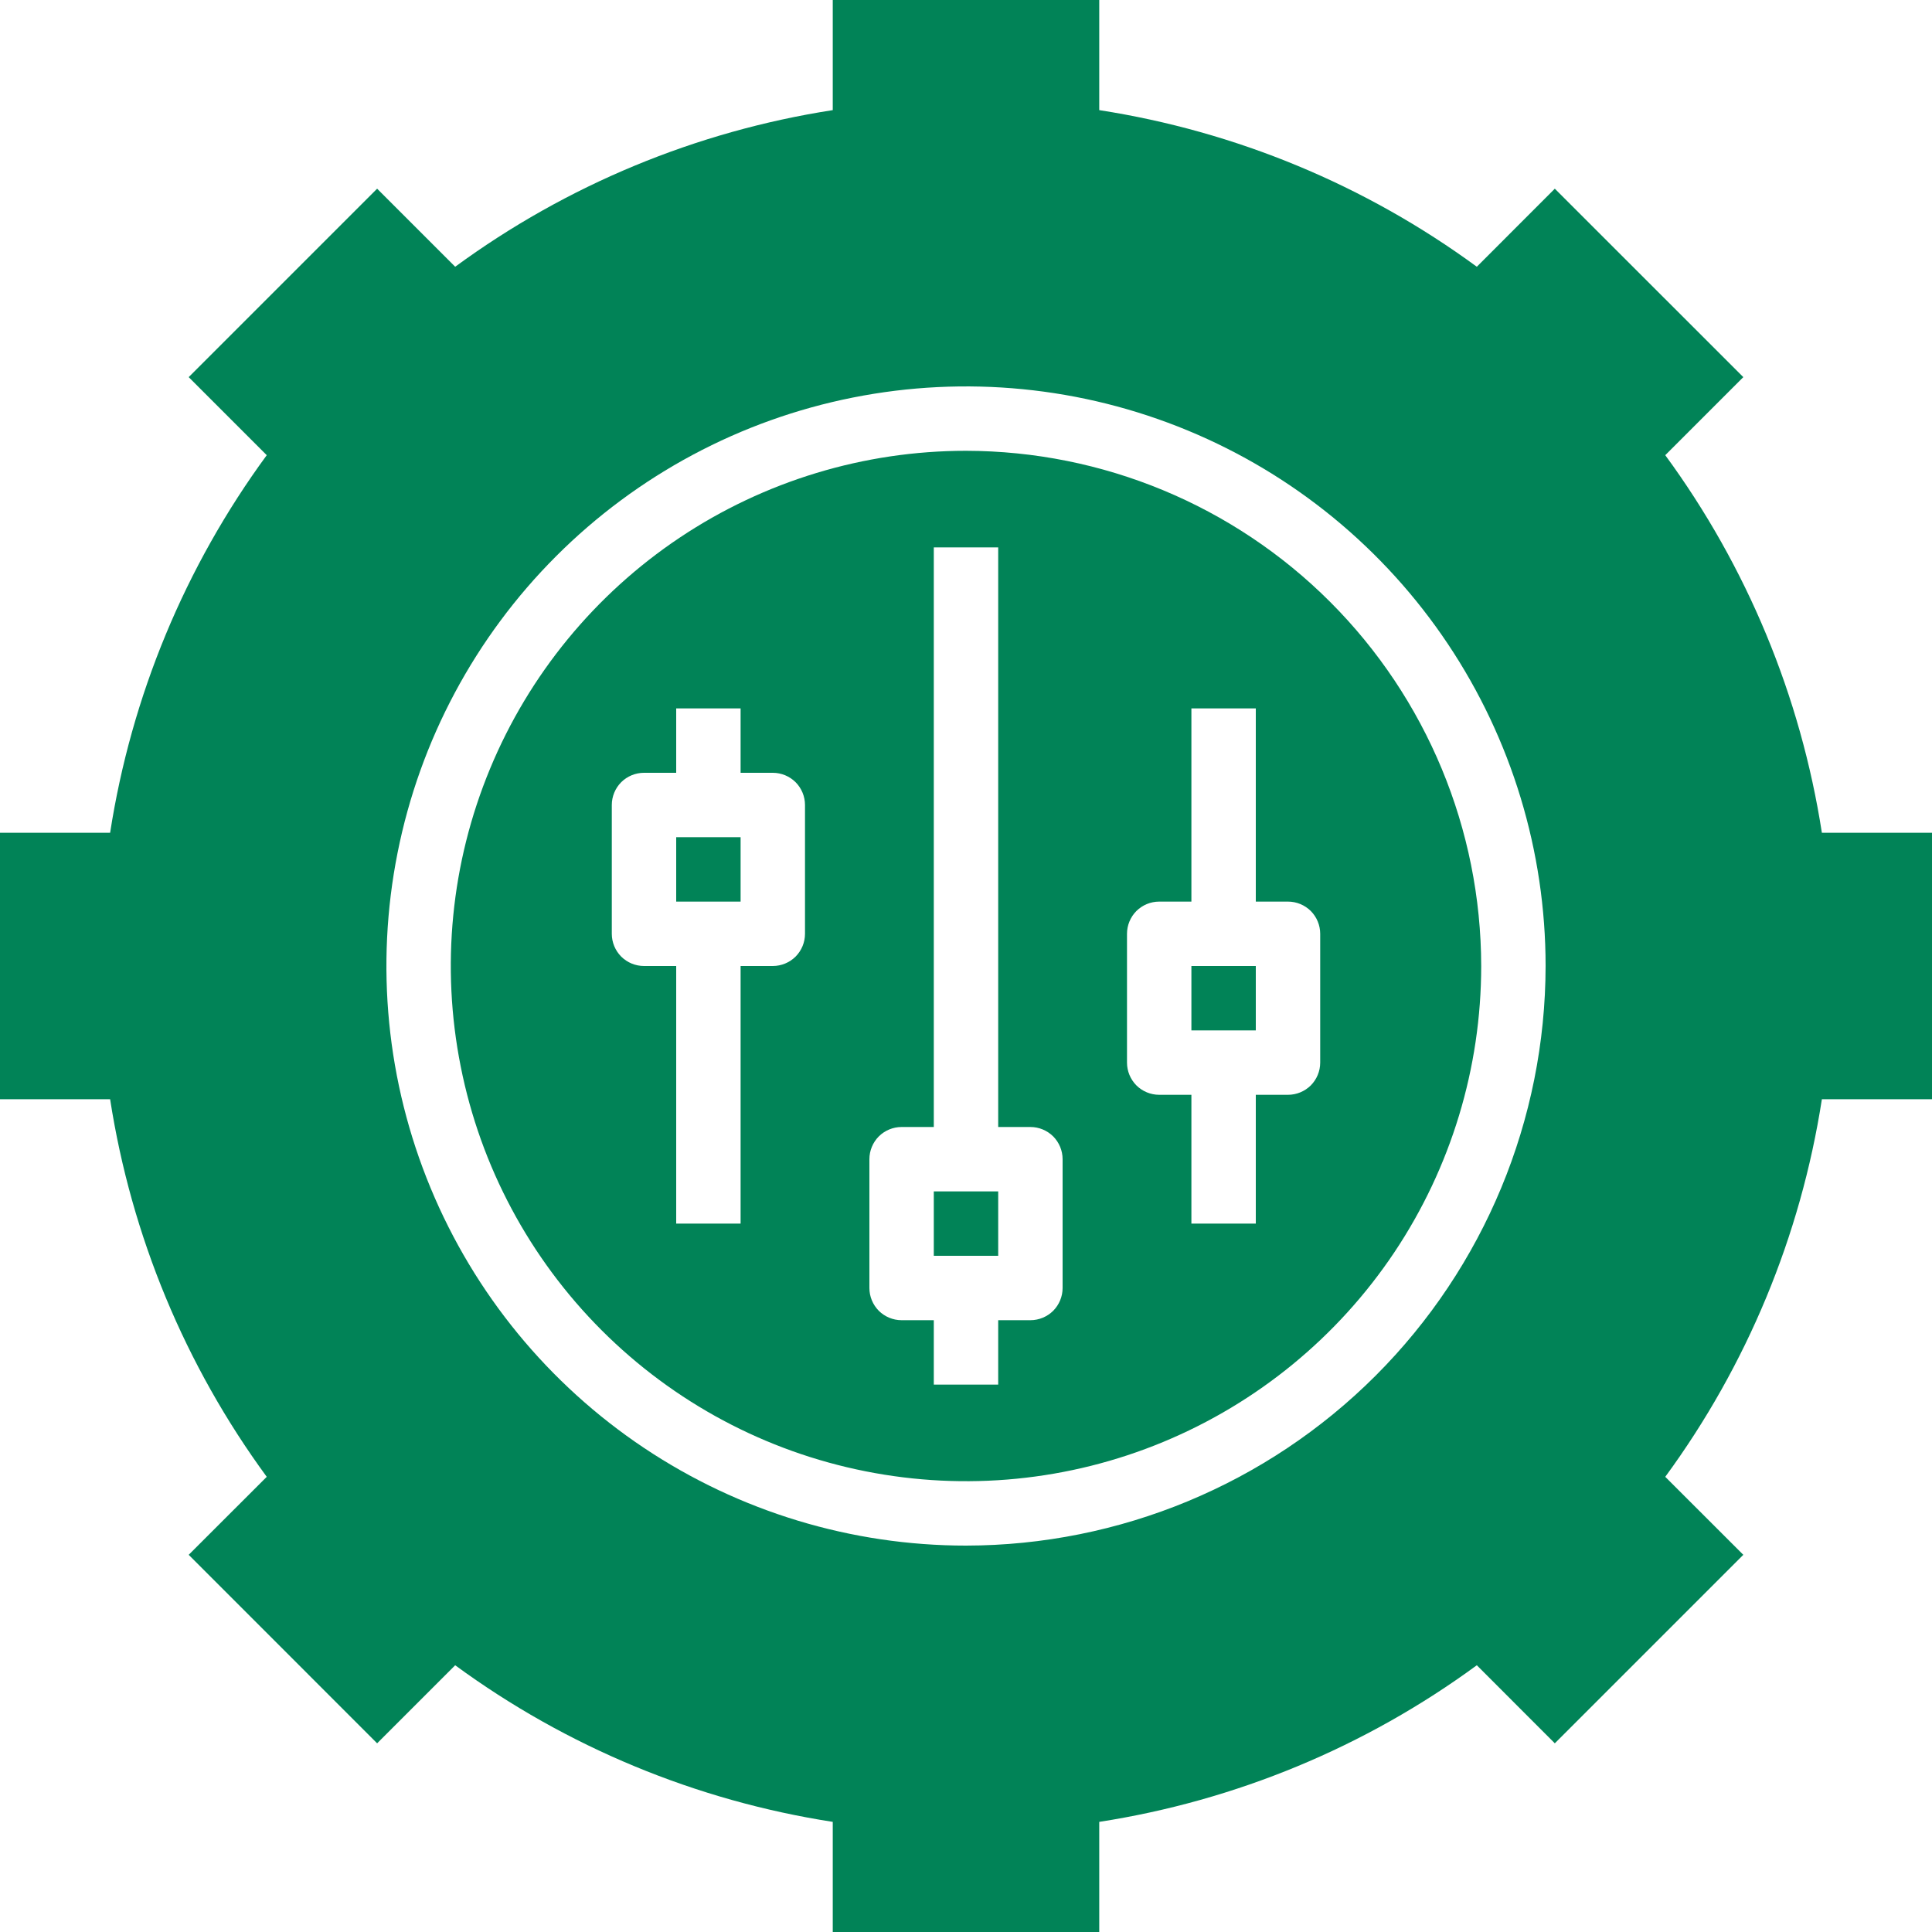 <?xml version="1.0" encoding="UTF-8"?>
<svg xmlns="http://www.w3.org/2000/svg" width="30" height="30" viewBox="0 0 30 30" fill="none">
  <path d="M18.5 15H19.5V16H18.5V15Z" fill="#018357"></path>
  <path d="M14.5 18.5H15.5V19.5H14.5V18.5Z" fill="#018357"></path>
  <path d="M10.5 13H11.5V14H10.5V13Z" fill="#018357"></path>
  <path d="M15 7C13.418 7 11.871 7.469 10.555 8.348C9.24 9.227 8.214 10.477 7.609 11.938C7.003 13.4 6.845 15.009 7.154 16.561C7.462 18.113 8.224 19.538 9.343 20.657C10.462 21.776 11.887 22.538 13.439 22.846C14.991 23.155 16.6 22.997 18.061 22.391C19.523 21.785 20.773 20.76 21.652 19.445C22.531 18.129 23 16.582 23 15C22.997 12.879 22.154 10.846 20.654 9.346C19.154 7.846 17.121 7.003 15 7ZM12.5 14.5C12.5 14.633 12.447 14.76 12.354 14.854C12.26 14.947 12.133 15 12 15H11.5V19H10.5V15H10C9.867 15 9.74 14.947 9.646 14.854C9.553 14.76 9.5 14.633 9.5 14.5V12.5C9.5 12.367 9.553 12.24 9.646 12.146C9.74 12.053 9.867 12 10 12H10.5V11H11.5V12H12C12.133 12 12.26 12.053 12.354 12.146C12.447 12.24 12.5 12.367 12.5 12.5V14.5ZM16.5 20C16.5 20.133 16.447 20.26 16.354 20.354C16.26 20.447 16.133 20.5 16 20.5H15.5V21.5H14.5V20.5H14C13.867 20.5 13.74 20.447 13.646 20.354C13.553 20.26 13.5 20.133 13.5 20V18C13.5 17.867 13.553 17.74 13.646 17.646C13.74 17.553 13.867 17.5 14 17.5H14.5V8.5H15.5V17.5H16C16.133 17.5 16.26 17.553 16.354 17.646C16.447 17.74 16.5 17.867 16.5 18V20ZM20.5 16.5C20.5 16.633 20.447 16.76 20.354 16.854C20.26 16.947 20.133 17 20 17H19.5V19H18.5V17H18C17.867 17 17.74 16.947 17.646 16.854C17.553 16.76 17.5 16.633 17.5 16.5V14.5C17.5 14.367 17.553 14.24 17.646 14.146C17.74 14.053 17.867 14 18 14H18.5V11H19.5V14H20C20.133 14 20.26 14.053 20.354 14.146C20.447 14.24 20.5 14.367 20.5 14.5V16.5Z" fill="#018357"></path>
  <path d="M25.858 7.068L27.07 5.856L24.143 2.93L22.932 4.142C21.201 2.873 19.19 2.039 17.069 1.71V0H12.931V1.71C10.81 2.039 8.799 2.873 7.068 4.142L5.856 2.93L2.93 5.856L4.142 7.068C2.873 8.799 2.039 10.81 1.71 12.931H0V17.069H1.71C2.039 19.19 2.873 21.201 4.142 22.932L2.93 24.143L5.856 27.07L7.068 25.858C8.799 27.127 10.81 27.961 12.931 28.29V30H17.069V28.29C19.19 27.961 21.201 27.127 22.932 25.858L24.143 27.07L27.07 24.143L25.858 22.932C27.127 21.201 27.961 19.19 28.29 17.069H30V12.931H28.29C27.961 10.81 27.127 8.799 25.858 7.068ZM15 24C13.22 24 11.48 23.472 10 22.483C8.52 21.494 7.366 20.089 6.685 18.444C6.004 16.8 5.826 14.99 6.173 13.244C6.52 11.498 7.377 9.895 8.636 8.636C9.895 7.377 11.498 6.52 13.244 6.173C14.99 5.826 16.8 6.004 18.444 6.685C20.089 7.366 21.494 8.52 22.483 10C23.472 11.48 24 13.22 24 15C23.997 17.386 23.048 19.674 21.361 21.361C19.674 23.048 17.386 23.997 15 24Z" fill="#018357"></path>
</svg>
